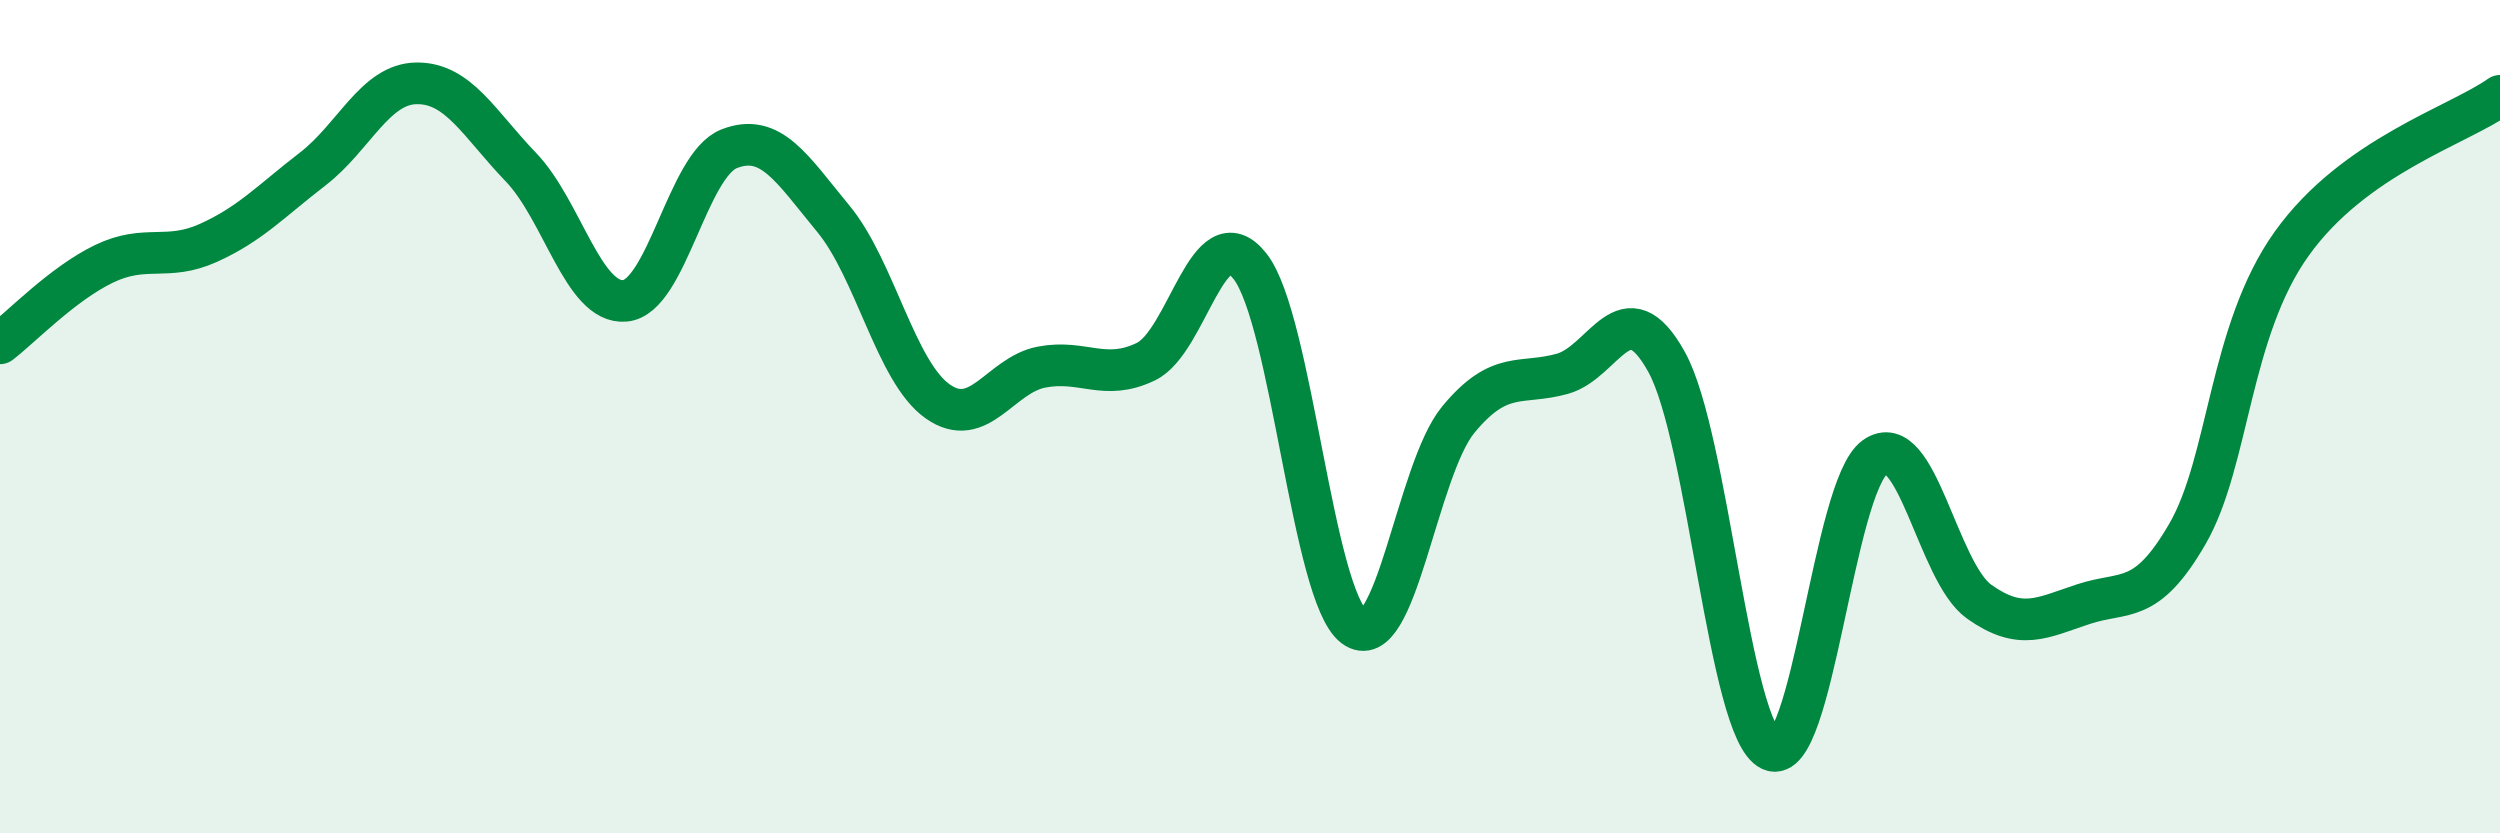 
    <svg width="60" height="20" viewBox="0 0 60 20" xmlns="http://www.w3.org/2000/svg">
      <path
        d="M 0,8.24 C 0.5,7.86 1.5,6.81 2.5,6.33 C 3.5,5.85 4,6.28 5,5.83 C 6,5.38 6.5,4.83 7.5,4.06 C 8.5,3.29 9,2.01 10,2 C 11,1.99 11.5,2.97 12.5,4.01 C 13.5,5.05 14,7.31 15,7.22 C 16,7.13 16.5,3.96 17.5,3.57 C 18.5,3.18 19,4.04 20,5.25 C 21,6.46 21.5,8.92 22.5,9.63 C 23.5,10.34 24,9 25,8.81 C 26,8.62 26.5,9.16 27.5,8.68 C 28.5,8.2 29,5.12 30,6.39 C 31,7.66 31.5,14.3 32.5,15.04 C 33.5,15.78 34,11.28 35,10.07 C 36,8.86 36.5,9.25 37.5,8.97 C 38.5,8.69 39,6.88 40,8.69 C 41,10.5 41.5,17.54 42.5,18 C 43.5,18.46 44,11.68 45,10.97 C 46,10.26 46.5,13.73 47.5,14.44 C 48.5,15.15 49,14.83 50,14.5 C 51,14.17 51.5,14.54 52.5,12.81 C 53.5,11.08 53.5,7.95 55,5.85 C 56.5,3.75 59,3.01 60,2.3L60 20L0 20Z"
        fill="#008740"
        opacity="0.1"
        stroke-linecap="round"
        stroke-linejoin="round"
      />
      <path
        d="M 0,8.24 C 0.5,7.86 1.5,6.81 2.5,6.33 C 3.5,5.85 4,6.28 5,5.83 C 6,5.38 6.5,4.83 7.5,4.06 C 8.5,3.29 9,2.01 10,2 C 11,1.99 11.5,2.97 12.5,4.01 C 13.5,5.05 14,7.31 15,7.22 C 16,7.13 16.5,3.96 17.5,3.57 C 18.5,3.18 19,4.04 20,5.25 C 21,6.46 21.5,8.92 22.5,9.63 C 23.5,10.34 24,9 25,8.81 C 26,8.62 26.5,9.16 27.5,8.68 C 28.5,8.2 29,5.12 30,6.39 C 31,7.66 31.5,14.3 32.5,15.04 C 33.5,15.78 34,11.28 35,10.07 C 36,8.86 36.5,9.25 37.5,8.97 C 38.5,8.69 39,6.88 40,8.69 C 41,10.5 41.5,17.54 42.5,18 C 43.5,18.46 44,11.68 45,10.97 C 46,10.26 46.5,13.73 47.5,14.44 C 48.5,15.15 49,14.83 50,14.5 C 51,14.17 51.5,14.54 52.5,12.81 C 53.5,11.08 53.5,7.95 55,5.85 C 56.5,3.75 59,3.01 60,2.3"
        stroke="#008740"
        stroke-width="1"
        fill="none"
        stroke-linecap="round"
        stroke-linejoin="round"
      />
    </svg>
  